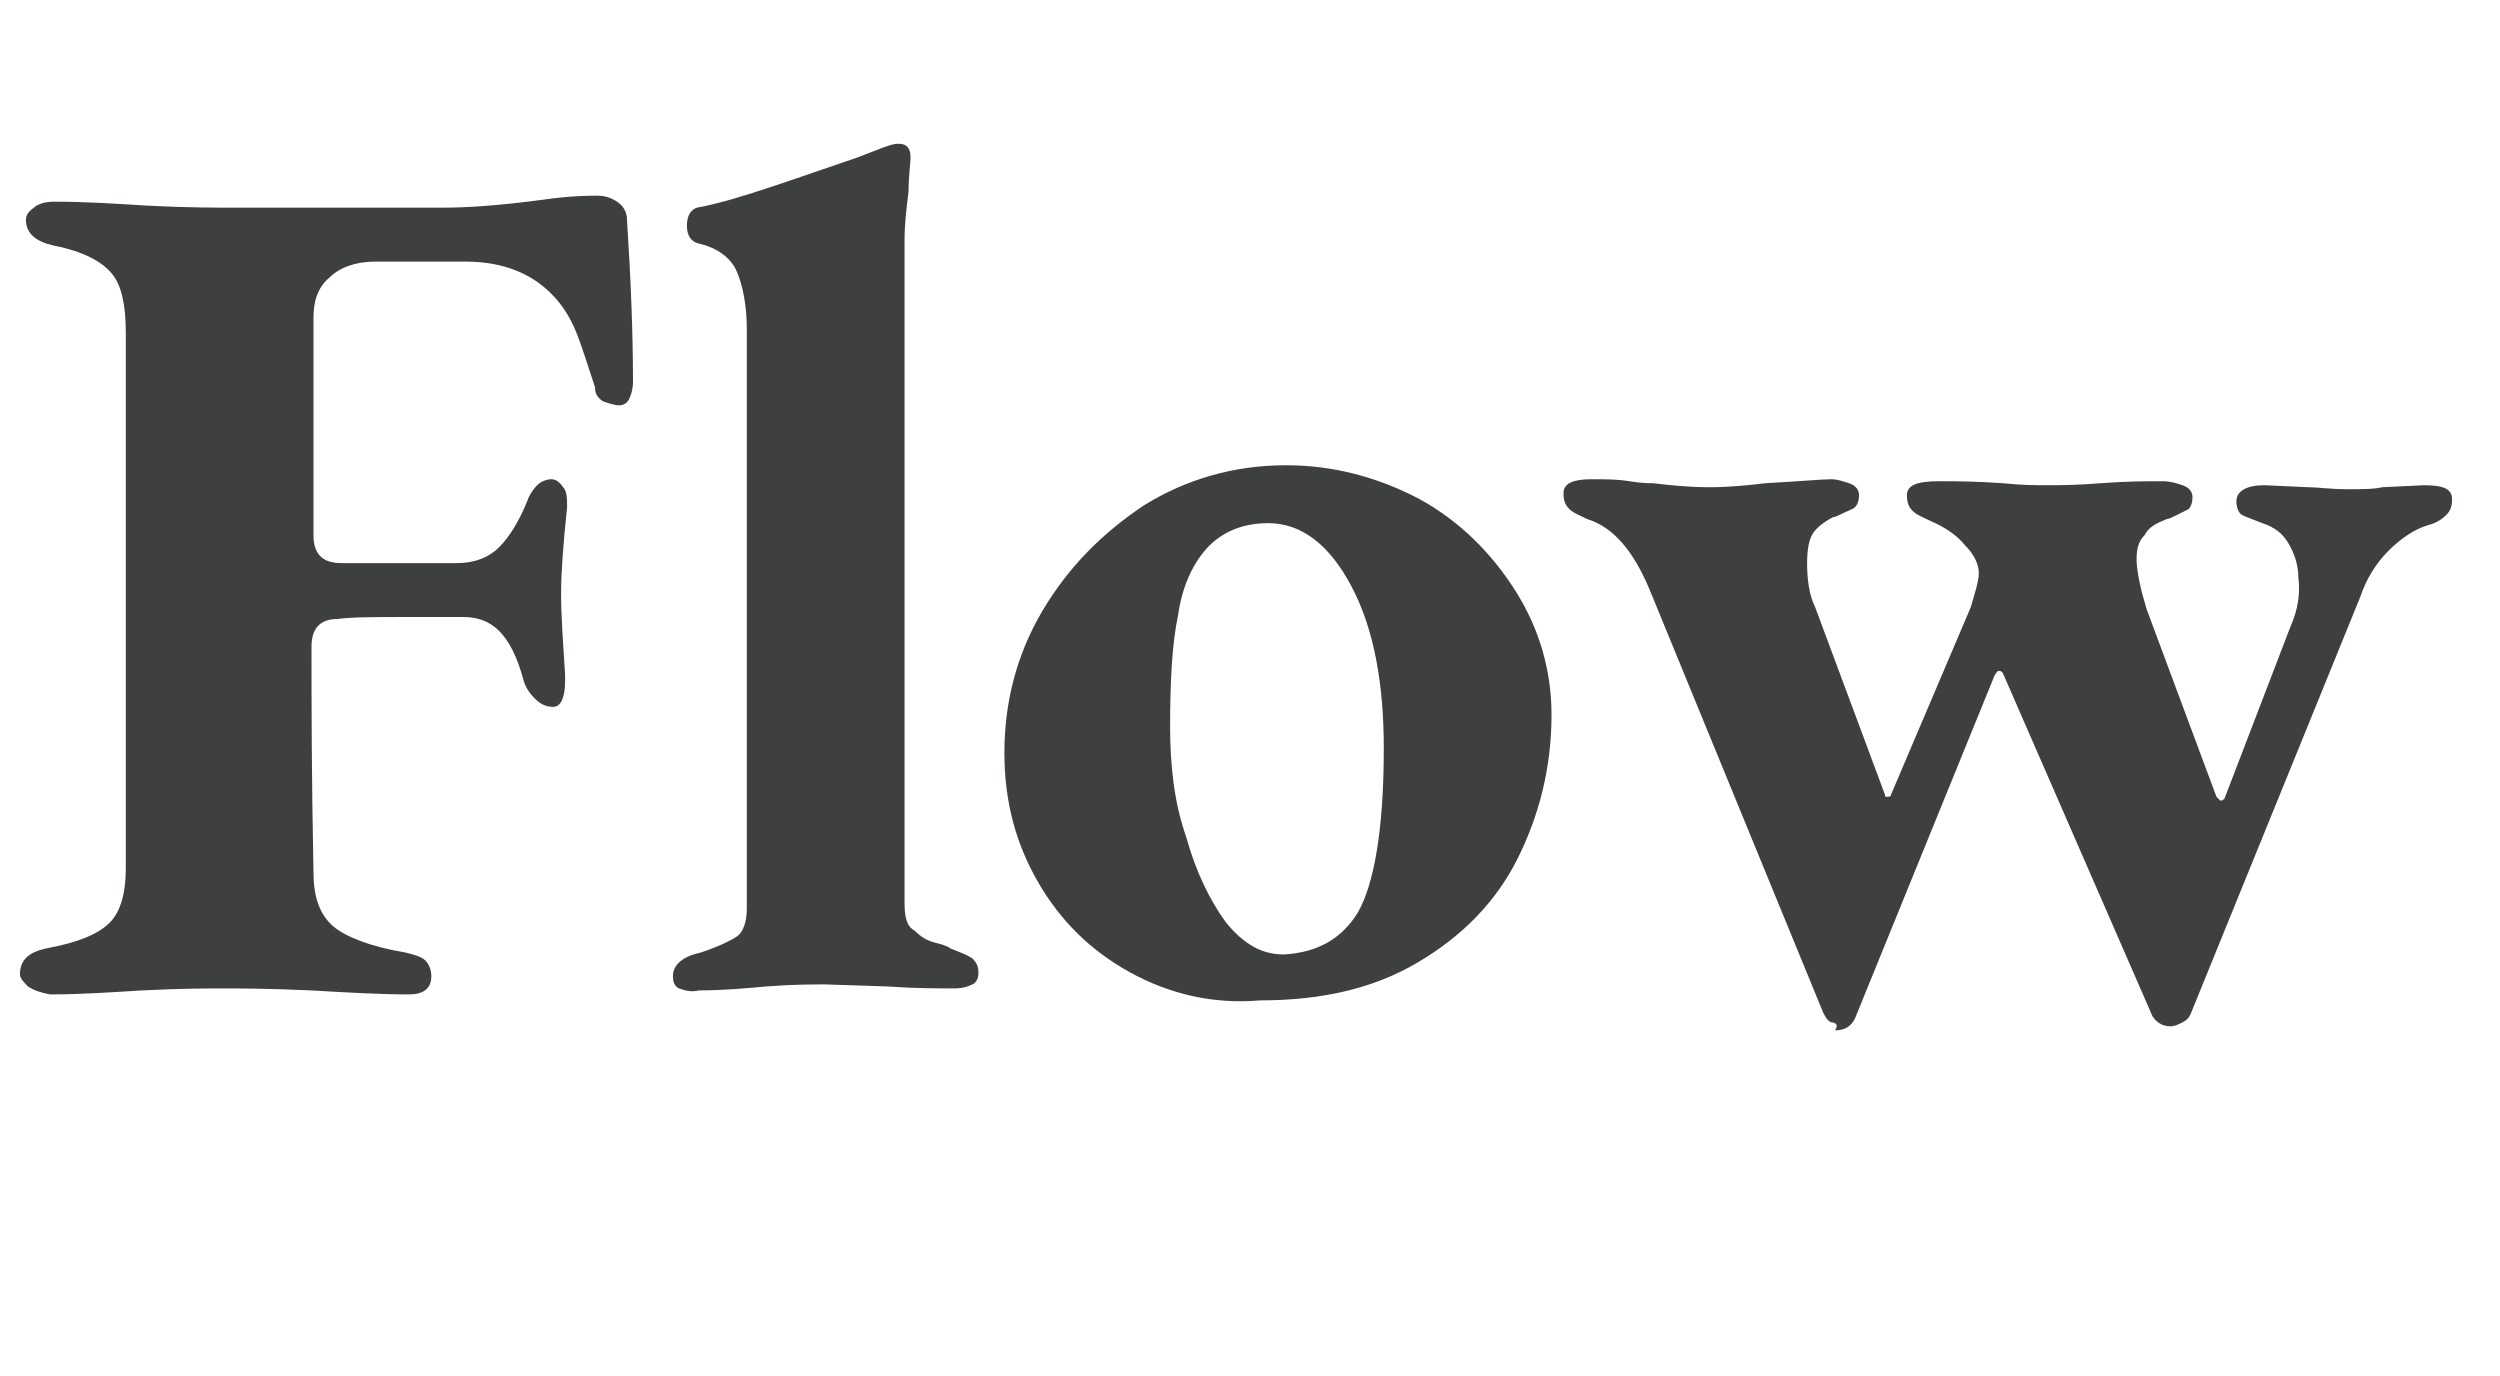 <?xml version="1.0" encoding="UTF-8"?> <!-- Generator: Adobe Illustrator 24.1.1, SVG Export Plug-In . SVG Version: 6.00 Build 0) --> <svg xmlns="http://www.w3.org/2000/svg" xmlns:xlink="http://www.w3.org/1999/xlink" version="1.1" id="レイヤー_1" x="0px" y="0px" viewBox="0 0 125.2 68.9" style="enable-background:new 0 0 125.2 68.9;" xml:space="preserve"> <style type="text/css"> .st0{enable-background:new ;} .st1{fill:#3E403F;} </style> <g class="st0"> <path class="st1" d="M1.4,49.4c-0.2-0.2-0.4-0.4-0.4-0.6c0-0.7,0.4-1.1,1.3-1.3c1.6-0.3,2.6-0.7,3.2-1.3c0.5-0.5,0.8-1.4,0.8-2.7 V16.7c0-1.4-0.2-2.4-0.7-3c-0.5-0.6-1.4-1.1-2.9-1.4c-0.9-0.2-1.4-0.6-1.4-1.3c0-0.2,0.1-0.4,0.4-0.6c0.2-0.2,0.6-0.3,1-0.3 c1.6,0,3.1,0.1,4.7,0.2c2,0.1,3.4,0.1,4.3,0.1h10.5c1.1,0,2.8-0.1,5-0.4c1.4-0.2,2.3-0.2,2.7-0.2c0.4,0,0.7,0.1,1,0.3 c0.3,0.2,0.5,0.5,0.5,0.9c0.2,3.1,0.3,5.8,0.3,8.1c0,0.4-0.1,0.7-0.2,0.9c-0.1,0.2-0.3,0.3-0.5,0.3c-0.2,0-0.5-0.1-0.8-0.2 c-0.3-0.2-0.4-0.4-0.4-0.7c-0.4-1.2-0.7-2.2-1-2.9c-0.3-0.7-0.7-1.3-1.2-1.8c-1-1-2.4-1.6-4.3-1.6h-4.5c-1,0-1.8,0.3-2.3,0.8 c-0.6,0.5-0.8,1.2-0.8,2V21v5.8c0,1,0.5,1.4,1.4,1.4h5.8c0.9,0,1.6-0.3,2.1-0.8c0.5-0.5,1-1.3,1.4-2.3c0.1-0.3,0.3-0.6,0.5-0.8 c0.2-0.2,0.5-0.3,0.7-0.3c0.2,0,0.4,0.1,0.6,0.4c0.2,0.2,0.2,0.6,0.2,1c-0.2,1.9-0.3,3.3-0.3,4.3c0,1.2,0.1,2.5,0.2,4.1v0.3 c0,0.8-0.2,1.3-0.6,1.3c-0.3,0-0.6-0.1-0.9-0.4c-0.3-0.3-0.5-0.6-0.6-1c-0.3-1.1-0.7-1.9-1.2-2.4s-1.1-0.7-1.8-0.7h-2.8 c-1.6,0-2.8,0-3.5,0.1c-0.9,0-1.3,0.5-1.3,1.4c0,2.6,0,6.4,0.1,11.3c0,1.2,0.3,2.1,1,2.7c0.6,0.5,1.8,1,3.6,1.3 c0.4,0.1,0.8,0.2,1,0.4c0.2,0.2,0.3,0.5,0.3,0.8c0,0.6-0.4,0.9-1.1,0.9c-1.5,0-3.2-0.1-4.9-0.2c-2.2-0.1-3.7-0.1-4.4-0.1 c-0.8,0-2.1,0-4.1,0.1c-1.6,0.1-3.1,0.2-4.6,0.2C2,49.7,1.7,49.6,1.4,49.4z"></path> <path class="st1" d="M34,49.5c-0.2-0.1-0.3-0.3-0.3-0.6c0-0.6,0.5-1,1.4-1.2c0.9-0.3,1.5-0.6,1.8-0.8c0.3-0.2,0.5-0.7,0.5-1.4V16.5 c0-1.2-0.2-2.2-0.5-2.9c-0.3-0.7-1-1.2-1.9-1.4c-0.4-0.1-0.6-0.4-0.6-0.9c0-0.5,0.2-0.8,0.5-0.9c1.1-0.2,2.4-0.6,3.9-1.1 c1.5-0.5,2.9-1,4.1-1.4l1.3-0.5c0.3-0.1,0.5-0.2,0.8-0.2c0.4,0,0.6,0.2,0.6,0.7c0,0.3-0.1,0.9-0.1,1.7c-0.1,0.8-0.2,1.6-0.2,2.4 v33.2c0,0.7,0.1,1.2,0.5,1.4c0.3,0.3,0.6,0.5,1,0.6c0.4,0.1,0.7,0.2,0.8,0.3c0.5,0.2,0.8,0.3,1.1,0.5c0.2,0.2,0.3,0.4,0.3,0.7 c0,0.3-0.1,0.5-0.3,0.6c-0.2,0.1-0.5,0.2-0.9,0.2c-0.8,0-2,0-3.4-0.1l-3.1-0.1c-0.6,0-1.6,0-2.9,0.1c-1.1,0.1-2.2,0.2-3.4,0.2 C34.6,49.7,34.3,49.6,34,49.5z"></path> <path class="st1" d="M56.6,48.7c-2-1.1-3.5-2.6-4.6-4.5c-1.1-1.9-1.7-4-1.7-6.5c0-2.5,0.6-4.9,1.9-7.1c1.3-2.2,3-3.9,5.1-5.3 c2.1-1.3,4.5-2,7.1-2c2.4,0,4.6,0.6,6.7,1.7c2,1.1,3.6,2.7,4.8,4.6c1.2,1.9,1.8,4,1.8,6.2c0,2.6-0.6,5-1.7,7.2 c-1.1,2.2-2.8,3.9-5,5.2c-2.2,1.3-4.8,1.9-7.9,1.9C60.8,50.3,58.6,49.8,56.6,48.7z M68,45.7c0.8-1.4,1.3-4.1,1.3-8.2 c0-3.3-0.5-6-1.6-8.1c-1.1-2.1-2.5-3.2-4.2-3.2c-1.2,0-2.3,0.4-3.1,1.3c-0.7,0.8-1.2,1.9-1.4,3.3c-0.3,1.4-0.4,3.3-0.4,5.6 c0,1.9,0.2,3.8,0.8,5.5c0.5,1.8,1.2,3.2,2,4.3c0.9,1.1,1.8,1.6,2.9,1.6C66,47.7,67.2,47,68,45.7z"></path> <path class="st1" d="M91.7,51.2c-0.2-0.1-0.3-0.3-0.4-0.5l-8.7-21.2c-0.8-1.9-1.8-3.1-3.1-3.5c-0.4-0.2-0.7-0.3-0.9-0.5 c-0.2-0.2-0.3-0.4-0.3-0.8c0-0.5,0.5-0.7,1.4-0.7c0.7,0,1.3,0,1.9,0.1c0.6,0.1,1,0.1,1.2,0.1c0.8,0.1,1.8,0.2,2.8,0.2 s2-0.1,2.8-0.2c1.8-0.1,2.9-0.2,3.3-0.2c0.3,0,0.6,0.1,0.9,0.2c0.3,0.1,0.5,0.3,0.5,0.6c0,0.3-0.1,0.5-0.2,0.6s-0.4,0.2-0.6,0.3 c-0.2,0.1-0.4,0.2-0.5,0.2c-0.4,0.2-0.8,0.5-1,0.8s-0.3,0.8-0.3,1.5c0,0.8,0.1,1.6,0.4,2.2l3.5,9.4c0,0.1,0,0.1,0.1,0.1 c0.1,0,0.2,0,0.2-0.1l4-9.4c0.2-0.7,0.4-1.3,0.4-1.7c0-0.4-0.2-0.9-0.7-1.4c-0.4-0.5-1-0.9-1.7-1.2c-0.4-0.2-0.7-0.3-0.9-0.5 c-0.2-0.2-0.3-0.4-0.3-0.8c0-0.5,0.5-0.7,1.6-0.7c0.8,0,1.8,0,3.2,0.1c1,0.1,1.7,0.1,2.1,0.1c0.7,0,1.6,0,2.8-0.1 c1.3-0.1,2.3-0.1,3.1-0.1c0.4,0,0.7,0.1,1,0.2s0.5,0.3,0.5,0.6c0,0.3-0.1,0.5-0.2,0.6c-0.2,0.1-0.4,0.2-0.6,0.3 c-0.2,0.1-0.4,0.2-0.5,0.2c-0.5,0.2-0.9,0.4-1.1,0.8c-0.3,0.3-0.4,0.7-0.4,1.2c0,0.6,0.2,1.5,0.5,2.5l3.5,9.4 c0.1,0.1,0.2,0.2,0.2,0.2s0.1,0,0.2-0.1l3.3-8.6c0.4-0.9,0.5-1.7,0.4-2.5c0-0.6-0.2-1.2-0.5-1.7c-0.3-0.5-0.7-0.8-1.3-1 c-0.5-0.2-0.8-0.3-1-0.4c-0.2-0.1-0.3-0.4-0.3-0.7c0-0.5,0.5-0.8,1.4-0.8l2.2,0.1c0.5,0,1.1,0.1,1.9,0.1c0.8,0,1.4,0,1.8-0.1 l2.1-0.1c1,0,1.4,0.2,1.4,0.7c0,0.4-0.1,0.6-0.3,0.8c-0.2,0.2-0.5,0.4-0.9,0.5c-0.7,0.2-1.4,0.7-2,1.3c-0.6,0.6-1.1,1.4-1.4,2.3 l-8.5,20.9c-0.1,0.2-0.2,0.3-0.4,0.4c-0.2,0.1-0.4,0.2-0.6,0.2c-0.4,0-0.7-0.2-0.9-0.5l-7.5-17.2c-0.1-0.1-0.1-0.1-0.2-0.1 c-0.1,0-0.1,0.1-0.2,0.2l-7,17.2c-0.2,0.4-0.5,0.6-1,0.6C92.1,51.3,91.9,51.2,91.7,51.2z"></path> </g> </svg> 